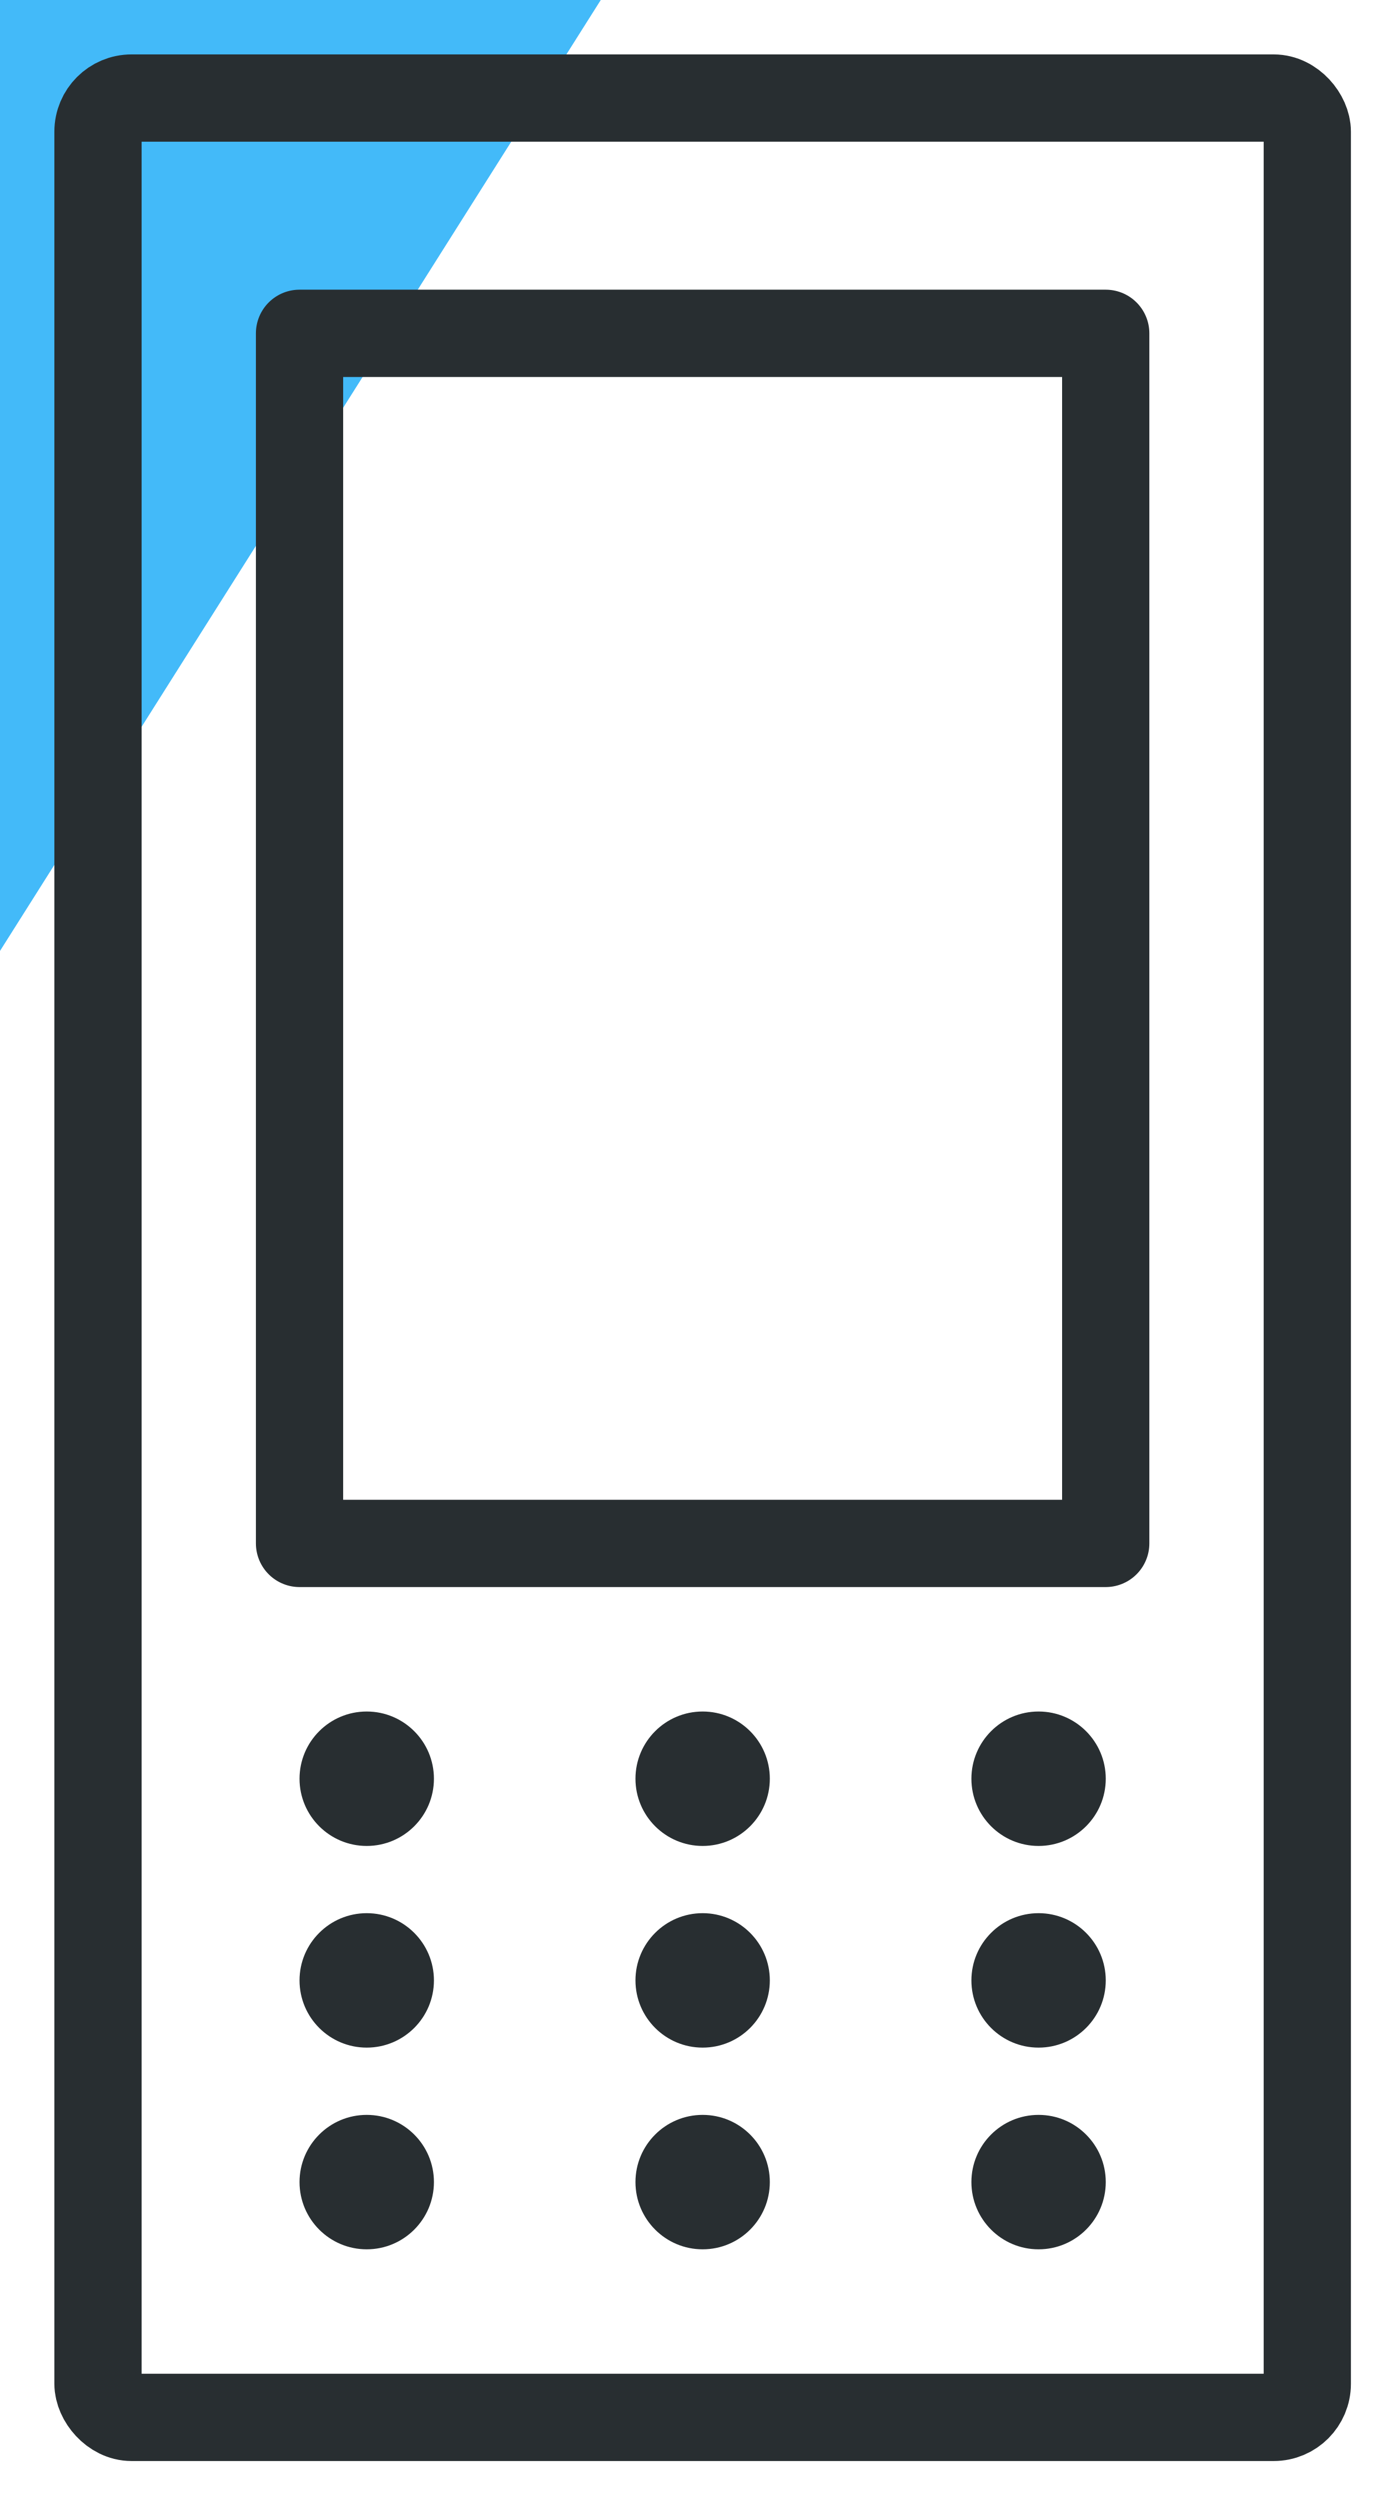 <?xml version="1.0" encoding="UTF-8"?>
<svg width="35px" height="63px" viewBox="0 0 35 63" version="1.1" xmlns="http://www.w3.org/2000/svg" xmlns:xlink="http://www.w3.org/1999/xlink">
    <!-- Generator: Sketch 59.1 (86144) - https://sketch.com -->
    <title>wisepos-neo-icon</title>
    <desc>Created with Sketch.</desc>
    <g id="all-updations" stroke="none" stroke-width="1" fill="none" fill-rule="evenodd">
        <g id="Desktop-HD" transform="translate(-97, -108)">
            <g id="wisepos-neo-icon" transform="translate(97, 108)">
                <polygon id="Path-3" fill="#43BAF9" fill-rule="nonzero" points="-2.25597319e-13 -1.77635684e-15 -2.25597319e-13 23.964 15.149 -1.77635684e-15"></polygon>
                <g id="ic_wisepos" transform="translate(2, 2)">
                    <g id="Group">
                        <g id="Group-43">
                            <g id="Group-36">
                                <g id="Group-29" transform="translate(0.471, 0.471)">
                                    <g id="Group-35">
                                        <rect id="Rectangle" stroke="#282E31" stroke-width="2.2" stroke-linecap="round" stroke-linejoin="round" x="0" y="0" width="30.494" height="58.447" rx="0.847"></rect>
                                        <rect id="Rectangle" stroke="#282E31" stroke-width="2.2" stroke-linecap="round" stroke-linejoin="round" x="5.082" y="5.929" width="20.329" height="30.494"></rect>
                                        <path d="M6.776,44.047 C5.841,44.047 5.082,43.288 5.082,42.353 C5.082,41.417 5.841,40.659 6.776,40.659 C7.712,40.659 8.471,41.417 8.471,42.353 C8.471,43.288 7.712,44.047 6.776,44.047 Z" id="Path" fill="#282E31" fill-rule="nonzero"></path>
                                        <path d="M6.776,49.129 C5.841,49.129 5.082,48.371 5.082,47.435 C5.082,46.5 5.841,45.741 6.776,45.741 C7.712,45.741 8.471,46.5 8.471,47.435 C8.471,48.371 7.712,49.129 6.776,49.129 Z" id="Path-Copy-3" fill="#282E31" fill-rule="nonzero"></path>
                                        <path d="M15.247,44.047 C14.312,44.047 13.553,43.288 13.553,42.353 C13.553,41.417 14.312,40.659 15.247,40.659 C16.182,40.659 16.941,41.417 16.941,42.353 C16.941,43.288 16.182,44.047 15.247,44.047 Z" id="Path-Copy" fill="#282E31" fill-rule="nonzero"></path>
                                        <path d="M15.247,49.129 C14.312,49.129 13.553,48.371 13.553,47.435 C13.553,46.5 14.312,45.741 15.247,45.741 C16.182,45.741 16.941,46.5 16.941,47.435 C16.941,48.371 16.182,49.129 15.247,49.129 Z" id="Path-Copy-4" fill="#282E31" fill-rule="nonzero"></path>
                                        <path d="M23.718,44.047 C22.782,44.047 22.024,43.288 22.024,42.353 C22.024,41.417 22.782,40.659 23.718,40.659 C24.653,40.659 25.412,41.417 25.412,42.353 C25.412,43.288 24.653,44.047 23.718,44.047 Z" id="Path-Copy-2" fill="#282E31" fill-rule="nonzero"></path>
                                        <path d="M23.718,49.129 C22.782,49.129 22.024,48.371 22.024,47.435 C22.024,46.5 22.782,45.741 23.718,45.741 C24.653,45.741 25.412,46.5 25.412,47.435 C25.412,48.371 24.653,49.129 23.718,49.129 Z" id="Path-Copy-5" fill="#282E31" fill-rule="nonzero"></path>
                                        <path d="M6.776,54.212 C5.841,54.212 5.082,53.453 5.082,52.517 C5.082,51.582 5.841,50.824 6.776,50.824 C7.712,50.824 8.471,51.582 8.471,52.517 C8.471,53.453 7.712,54.212 6.776,54.212 Z" id="Path-Copy-8" fill="#282E31" fill-rule="nonzero"></path>
                                        <path d="M15.247,54.212 C14.312,54.212 13.553,53.453 13.553,52.517 C13.553,51.582 14.312,50.824 15.247,50.824 C16.182,50.824 16.941,51.582 16.941,52.517 C16.941,53.453 16.182,54.212 15.247,54.212 Z" id="Path-Copy-7" fill="#282E31" fill-rule="nonzero"></path>
                                        <path d="M23.718,54.212 C22.782,54.212 22.024,53.453 22.024,52.517 C22.024,51.582 22.782,50.824 23.718,50.824 C24.653,50.824 25.412,51.582 25.412,52.517 C25.412,53.453 24.653,54.212 23.718,54.212 Z" id="Path-Copy-6" fill="#282E31" fill-rule="nonzero"></path>
                                    </g>
                                </g>
                            </g>
                        </g>
                    </g>
                </g>
            </g>
        </g>
    </g>
</svg>